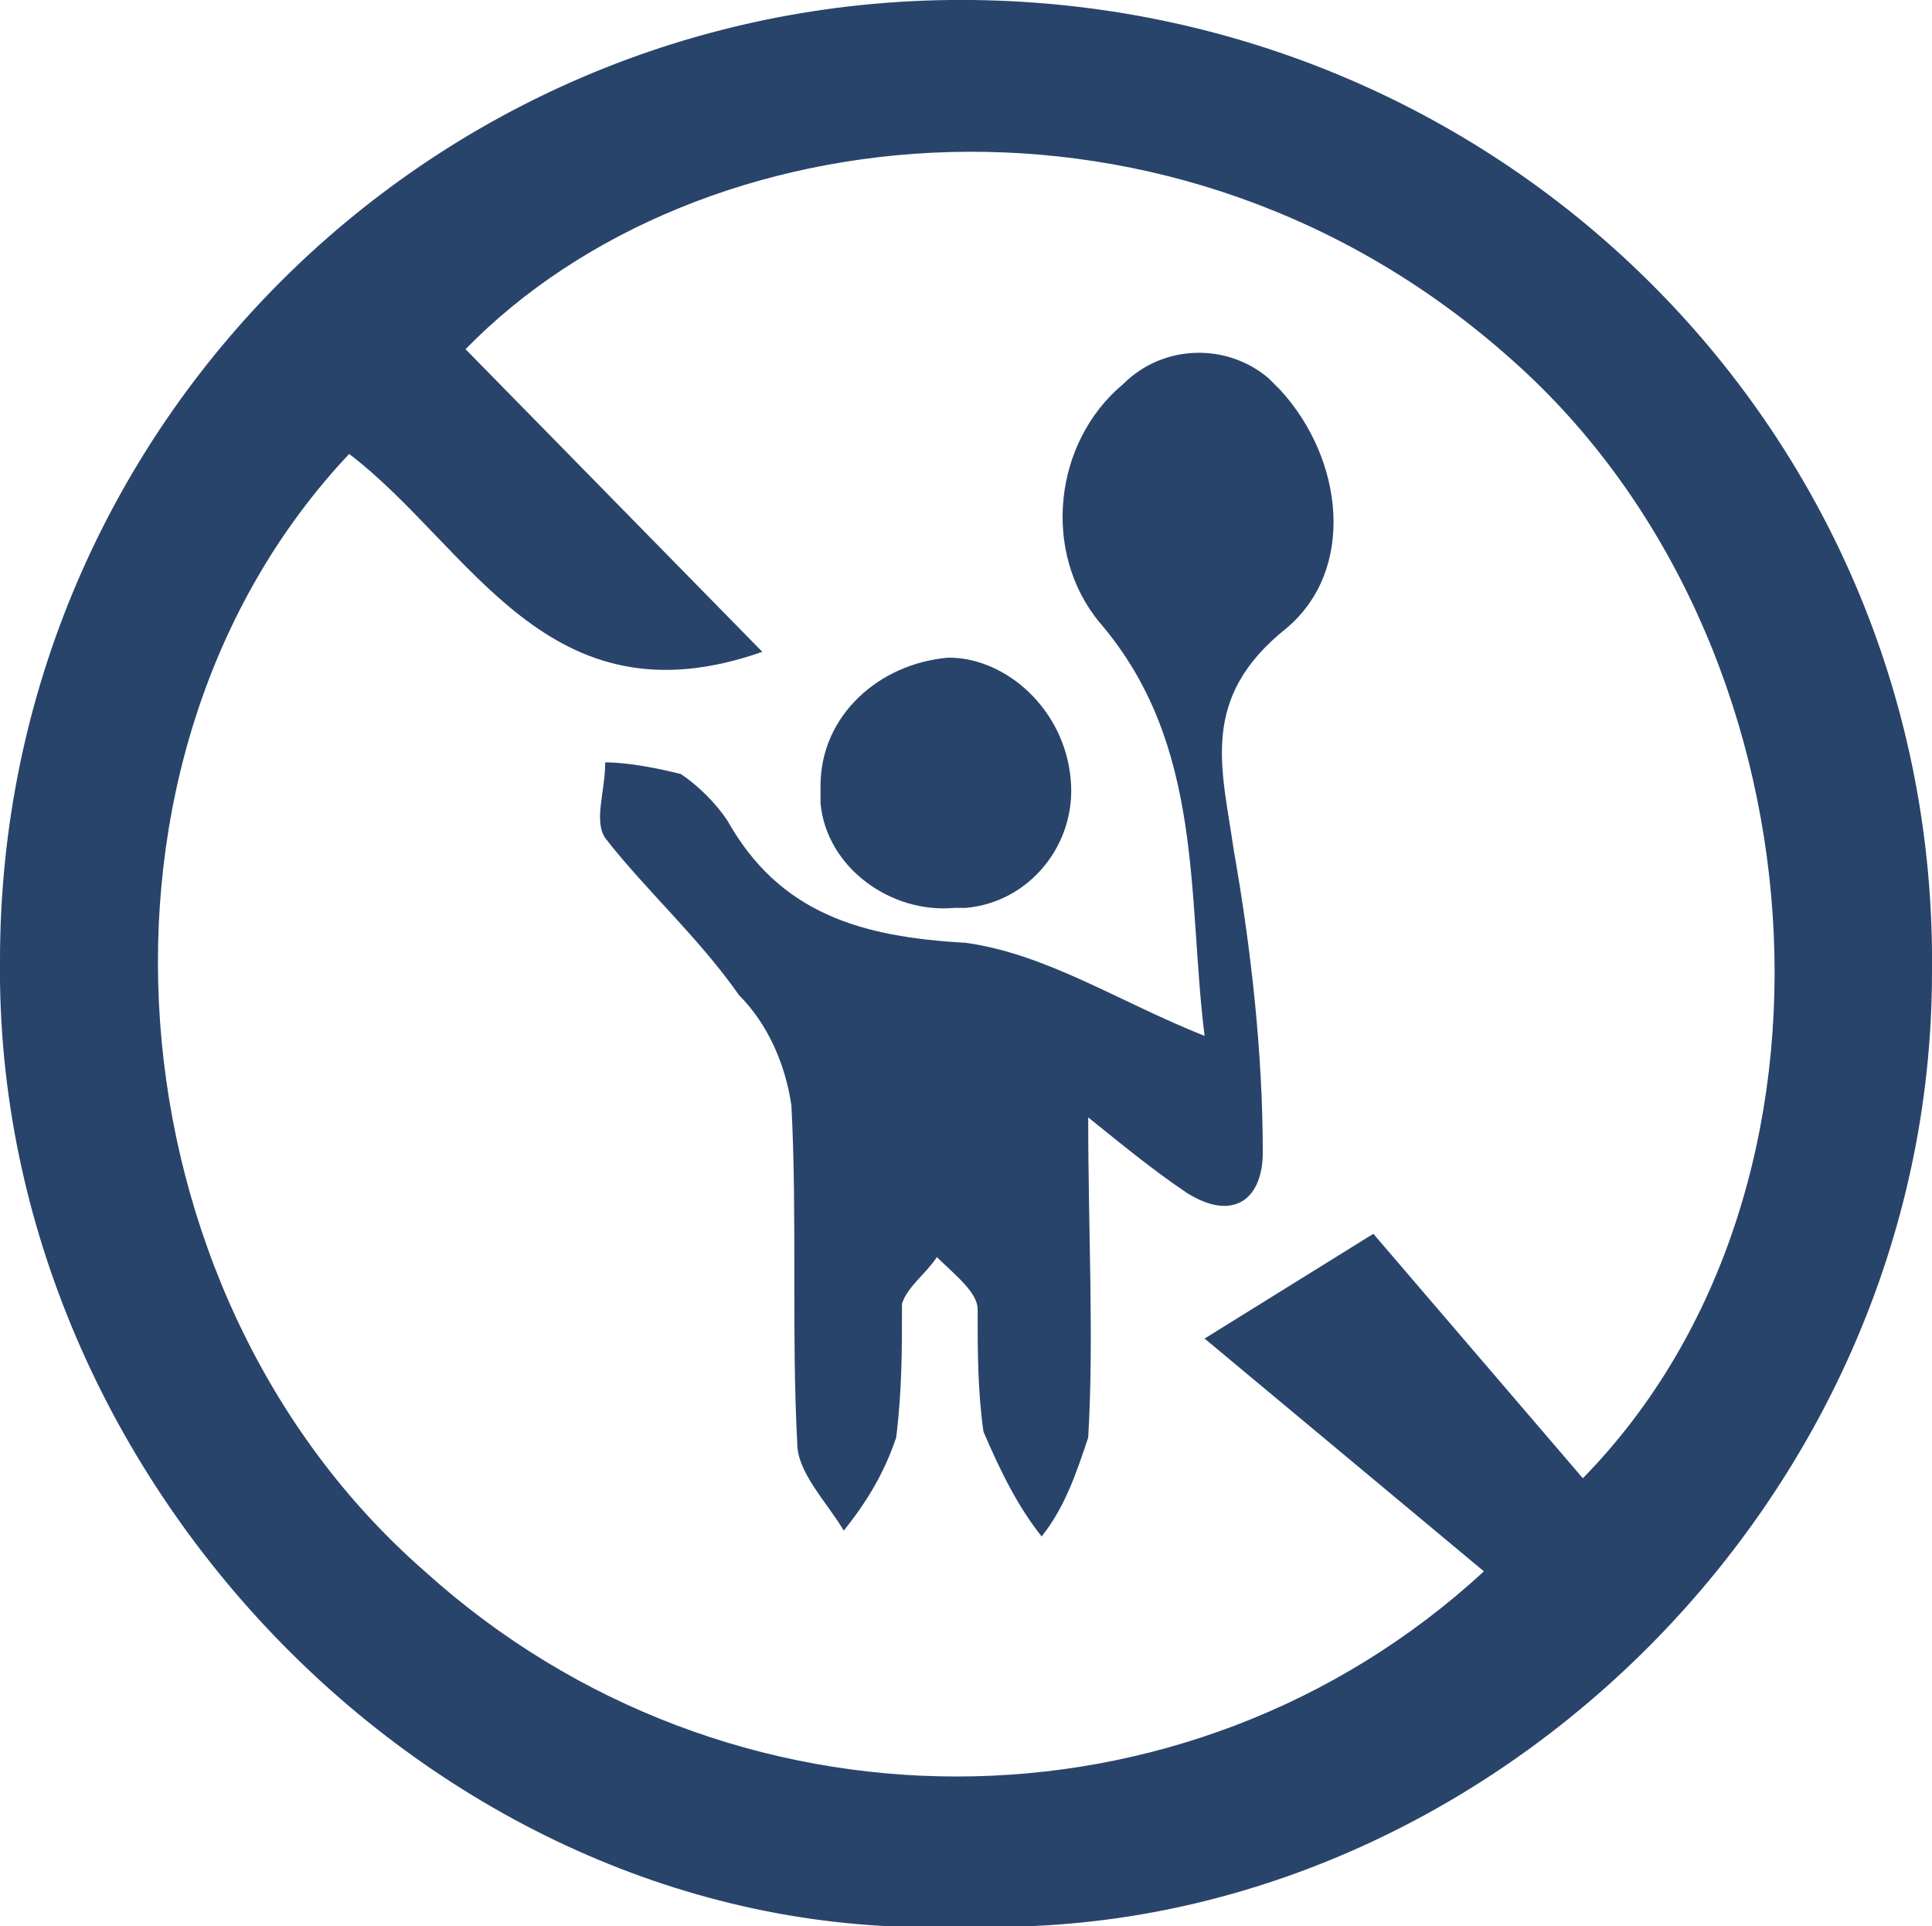 <?xml version="1.0" encoding="utf-8"?>
<!-- Generator: Adobe Illustrator 24.0.1, SVG Export Plug-In . SVG Version: 6.00 Build 0)  -->
<svg version="1.1" id="Capa_1" xmlns="http://www.w3.org/2000/svg" xmlns:xlink="http://www.w3.org/1999/xlink" x="0px" y="0px"
	 viewBox="0 0 33.2 33.1" style="enable-background:new 0 0 33.2 33.1;" xml:space="preserve">
<style type="text/css">
	.st0{fill:#29446A;}
</style>
<title>no-ninos</title>
<g id="Capa_2_1_">
	<g id="Capa_3">
		<path class="st0" d="M16.6,33.1C7.8,33.5-0.1,25.6,0,16.5C0,7.3,7.5-0.1,16.7,0s16.6,7.5,16.5,16.7C33.2,25.9,25.3,33.4,16.6,33.1
			z M27.2,25.4c4.9-5,4.2-14.4-1.2-19.2c-5.8-5.2-14-4.3-18-0.2l5.1,5.2c-3.7,1.3-5-1.8-7.1-3.4C1.1,13,1.8,22.2,7.3,27
			c5.2,4.7,13.1,4.7,18.2,0l-4.8-4l2.9-1.8L27.2,25.4z"/>
		<path class="st0" d="M20.7,17.8c-0.3-2.4,0-5-1.8-7.1c-1-1.2-0.8-3.1,0.4-4.1c0.7-0.7,1.8-0.7,2.5-0.1c0.1,0.1,0.1,0.1,0.2,0.2
			c1.1,1.2,1.3,3.1,0.1,4.1c-1.5,1.2-1.1,2.4-0.9,3.8c0.3,1.7,0.5,3.5,0.5,5.2c0,0.8-0.5,1.2-1.3,0.7c-0.6-0.4-1.2-0.9-1.7-1.3
			c0,2,0.1,3.8,0,5.5c-0.2,0.6-0.4,1.2-0.8,1.7c-0.4-0.5-0.7-1.1-1-1.8c-0.1-0.7-0.1-1.4-0.1-2.1c0-0.3-0.4-0.6-0.7-0.9
			c-0.2,0.3-0.5,0.5-0.6,0.8c0,0.8,0,1.5-0.1,2.3c-0.2,0.6-0.5,1.1-0.9,1.6c-0.3-0.5-0.8-1-0.8-1.5c-0.1-1.9,0-3.9-0.1-5.8
			c-0.1-0.7-0.4-1.4-0.9-1.9c-0.7-1-1.6-1.8-2.3-2.7c-0.2-0.3,0-0.8,0-1.3c0.4,0,0.9,0.1,1.3,0.2c0.3,0.2,0.6,0.5,0.8,0.8
			c0.9,1.6,2.3,2,4.1,2.1C18,16.4,19.2,17.2,20.7,17.8z"/>
		<path class="st0" d="M18.4,13.4c0.1,1.1-0.7,2.1-1.8,2.2c-0.1,0-0.2,0-0.2,0c-1.1,0.1-2.2-0.7-2.3-1.8c0-0.1,0-0.2,0-0.3
			c0-1.2,1-2.1,2.2-2.2C17.3,11.3,18.3,12.2,18.4,13.4z"/>
	</g>
</g>
</svg>
